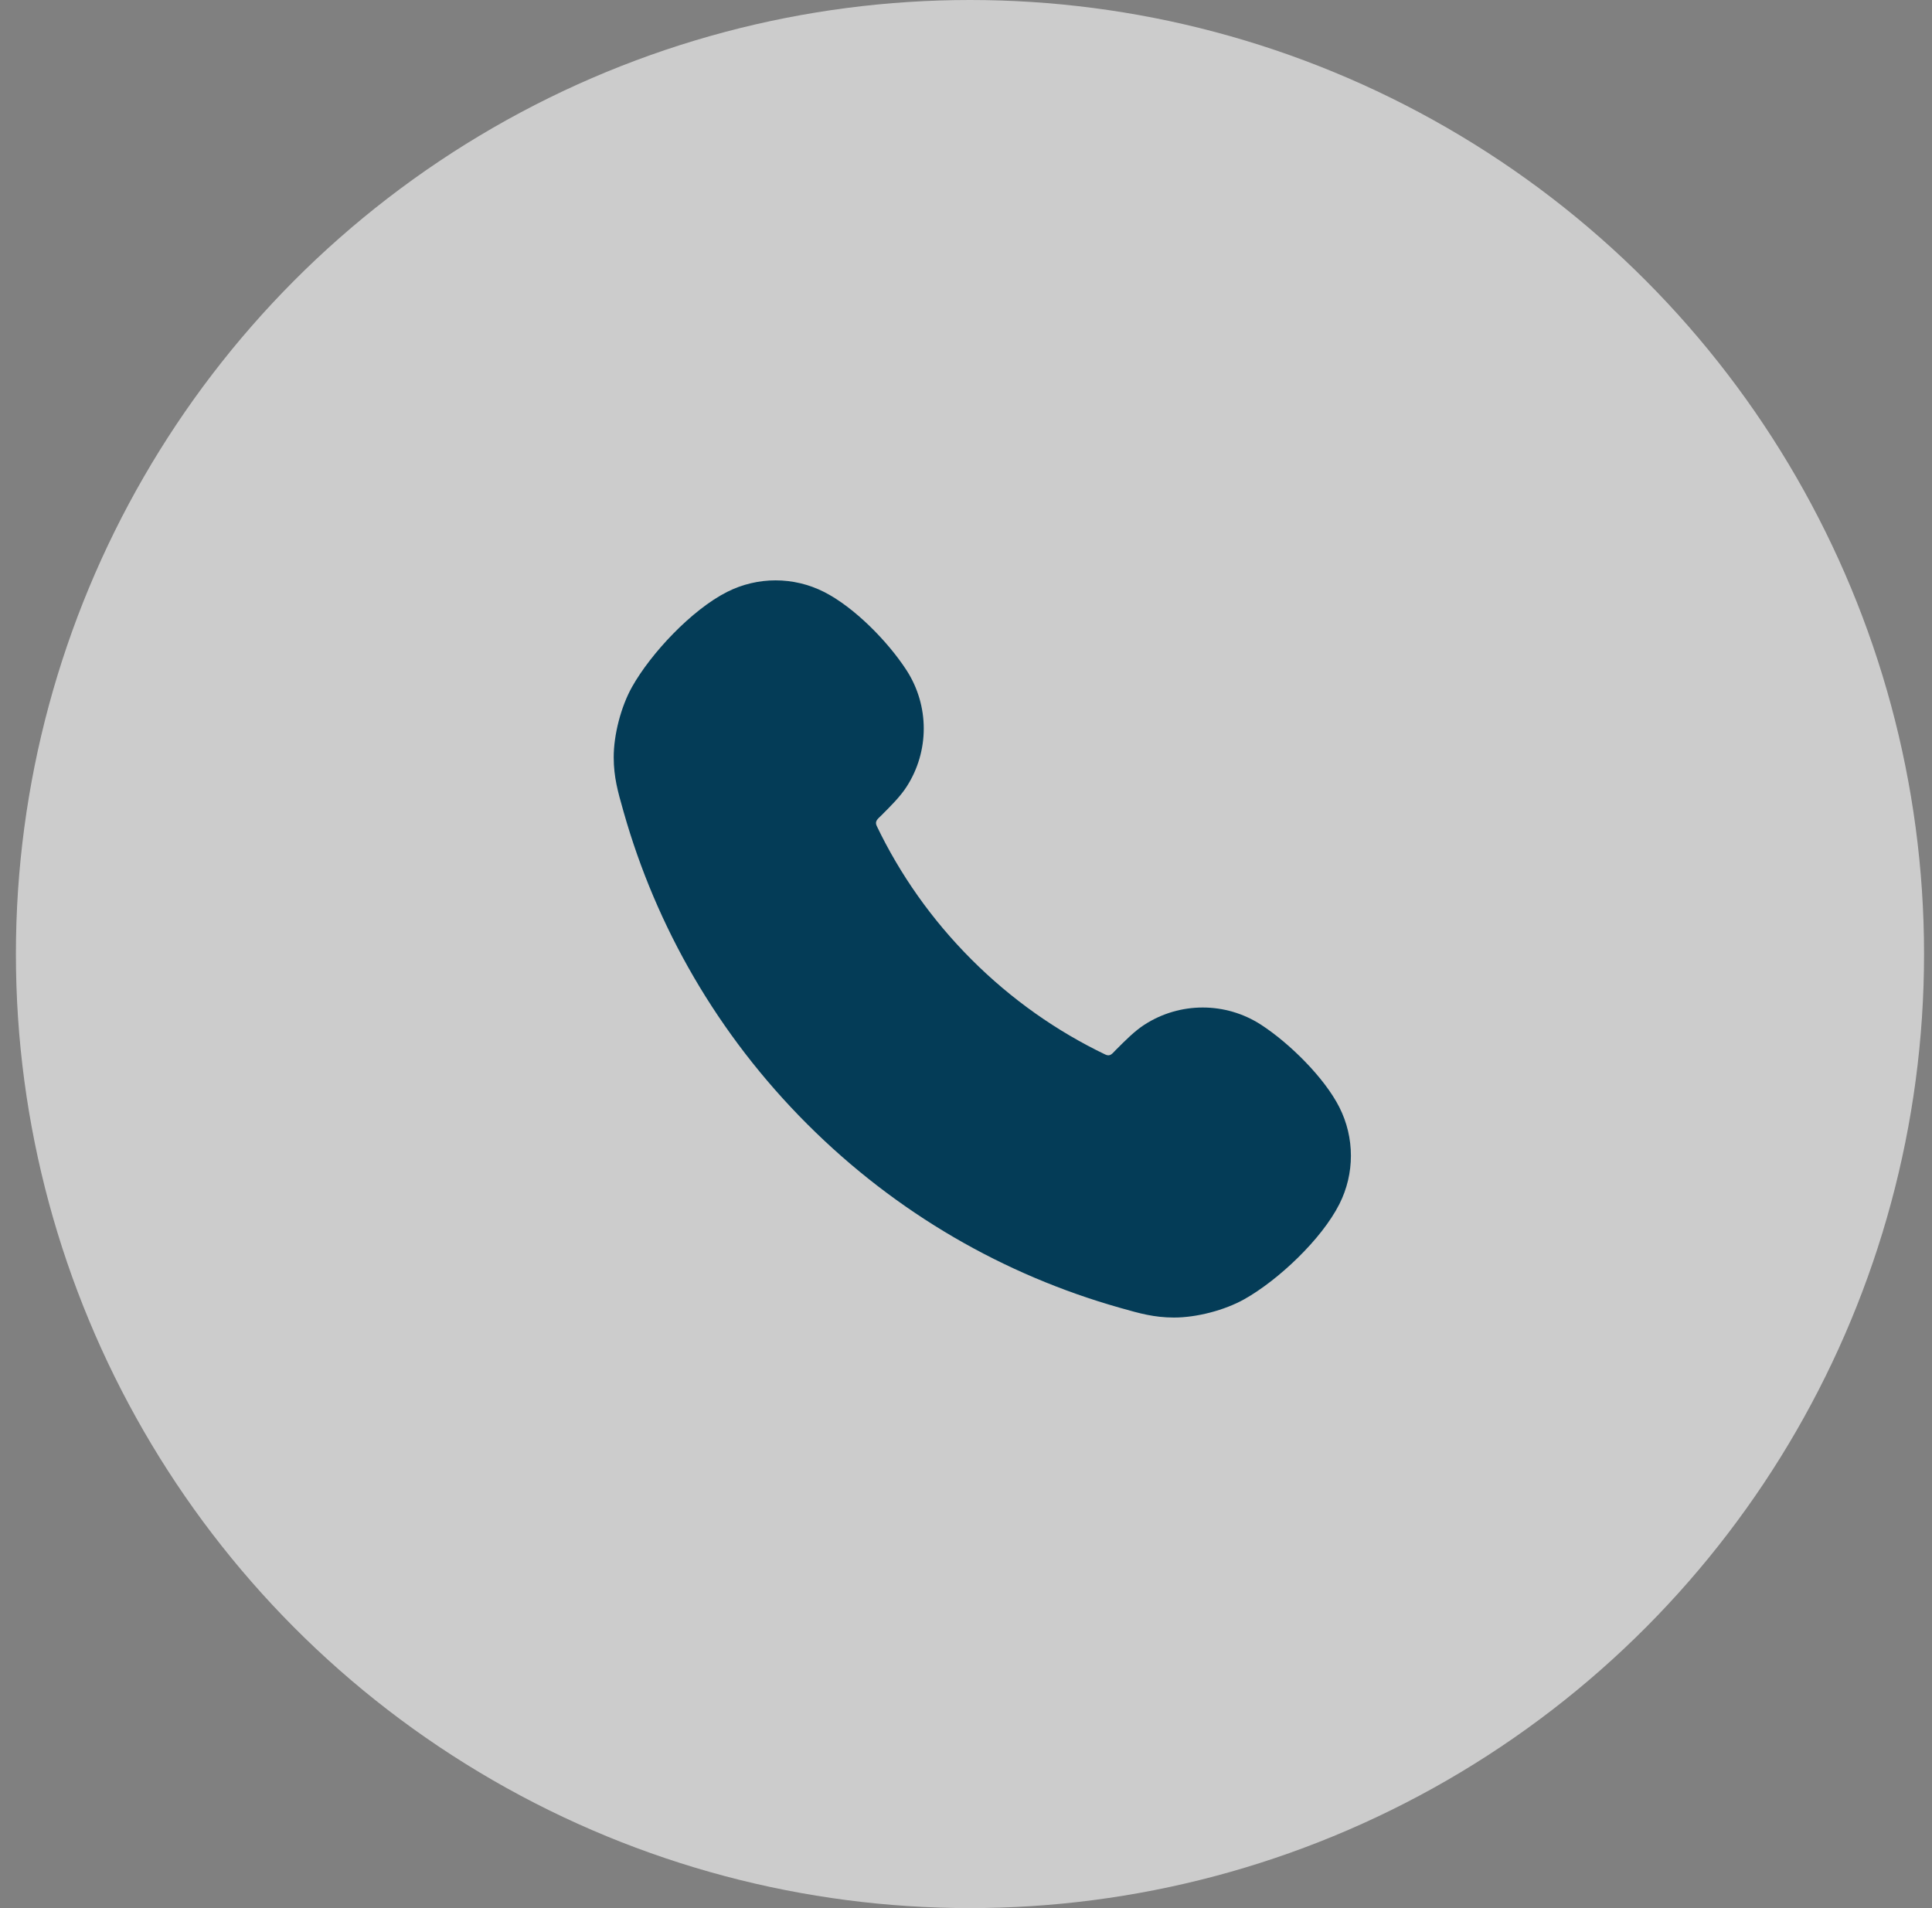 <svg width="81" height="80" viewBox="0 0 81 80" fill="none" xmlns="http://www.w3.org/2000/svg">
<rect x="0" y="0" width="81" height="80" fill="#808080" stroke="none"/>
<circle cx="40.667" cy="40" r="40" fill="white" fill-opacity="0.6"/>
<path fill-rule="evenodd" clip-rule="evenodd" d="M46.918 54.821C42.128 53.461 37.609 50.896 33.841 47.128C30.074 43.361 27.508 38.842 26.149 34.052C26.141 34.023 26.133 33.995 26.125 33.967C25.904 33.189 25.732 32.585 25.73 31.757C25.727 30.811 26.035 29.626 26.498 28.801C27.295 27.382 29.006 25.564 30.484 24.817C31.761 24.171 33.27 24.171 34.547 24.817C35.81 25.456 37.217 26.886 38.001 28.092C38.971 29.584 38.971 31.506 38.001 32.998C37.741 33.398 37.371 33.767 36.941 34.197C36.807 34.33 36.66 34.427 36.758 34.631C37.729 36.655 39.055 38.553 40.736 40.234C42.417 41.915 44.315 43.24 46.339 44.212C46.55 44.313 46.633 44.169 46.773 44.029C47.202 43.599 47.572 43.228 47.972 42.968C49.463 41.999 51.386 41.999 52.877 42.968C54.052 43.732 55.519 45.17 56.153 46.423C56.799 47.7 56.799 49.208 56.153 50.485C55.406 51.963 53.588 53.674 52.169 54.471C51.344 54.935 50.159 55.243 49.212 55.24C48.385 55.238 47.781 55.066 47.002 54.845C46.974 54.837 46.946 54.829 46.918 54.821Z" fill="#043C57"/>
</svg>
